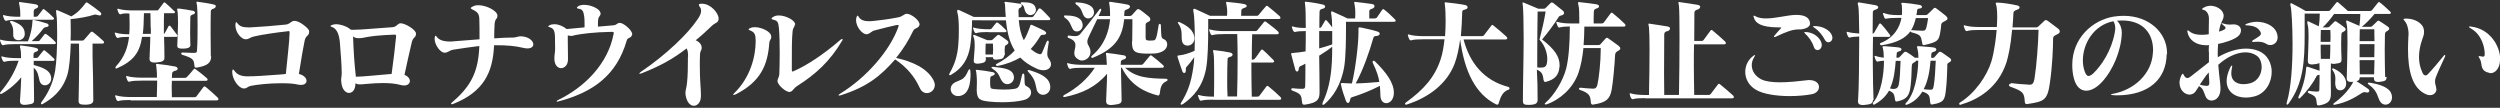 <?xml version="1.0" encoding="utf-8"?>
<!-- Generator: Adobe Illustrator 26.0.1, SVG Export Plug-In . SVG Version: 6.00 Build 0)  -->
<svg version="1.1" id="レイヤー_1" xmlns="http://www.w3.org/2000/svg" xmlns:xlink="http://www.w3.org/1999/xlink" x="0px"
	 y="0px" viewBox="0 0 1342.5 57.9" style="enable-background:new 0 0 1342.5 57.9;" xml:space="preserve">
<rect x="0" y="0" width="1342.5" height="57.9" fill="#333333" stroke="none"/>
<style type="text/css">
	.st0{fill:url(#SVGID_1_);}
	.st1{fill:url(#SVGID_00000037694550903112387970000010966614119404639888_);}
	.st2{fill:#FFFFFF;}
	.st3{fill:none;stroke:#231815;stroke-width:8.612;stroke-miterlimit:10;}
	.st4{fill:#231815;}
	.st5{fill:#EBEBEB;}
	.st6{fill:#ECECEC;}
	.st7{fill:#828282;}
	.st8{fill:none;stroke:#FFFFFF;stroke-width:2.674;stroke-miterlimit:10;}
	.st9{fill:url(#SVGID_00000150794669270418095260000009909722317094546324_);}
	.st10{fill:url(#SVGID_00000160160075213701673700000005691043323359222955_);}
	.st11{fill:url(#SVGID_00000046310765816706670210000011902410750813155205_);}
	.st12{fill:#806239;}
	.st13{fill:url(#SVGID_00000075845386645477511510000009438264701407547272_);}
	.st14{fill:#040000;stroke:#FFFFFF;stroke-width:2.835;stroke-miterlimit:10;}
	.st15{fill-rule:evenodd;clip-rule:evenodd;fill:#040000;}
	.st16{fill:#040000;}
</style>
<g>
	<g>
		<path class="st2" d="M8.2,23.7c-2.4,0-5,0.1-6.2,0.5c-0.1,0-0.2,0.1-0.3,0.1c-0.4,0-0.7-0.3-0.9-0.6c-0.3-0.5-0.5-1.1-0.7-1.7
			C0,21.7,0,21.6,0,21.5s0.1-0.2,0.2-0.2h0.1c0.1,0,0.3,0,0.4,0.1c1.9,0.6,5.1,0.8,7.4,0.8h6.9c1.6-3.8,2.4-8.4,2.4-10.6
			c0-0.6,0.1-0.9,0.4-0.9h0.3c2.1,0.4,4.9,1.2,7.1,1.9c0.6,0.2,0.9,0.6,0.9,1c0,0.4-0.3,0.8-1.1,0.9c-0.9,0.1-1.4,0.4-1.8,0.9
			c-1.4,1.9-3.6,4.4-6.2,6.7h3.2c0.4,0,0.8,0,1.1-0.4c0.7-1,1.8-2.1,2.6-3.3c0.1-0.2,0.3-0.2,0.5-0.2s0.4,0.1,0.6,0.2
			c1.3,0.9,3.1,2.4,4.7,4.1c0.2,0.2,0.3,0.4,0.3,0.6c0,0.3-0.3,0.6-0.9,0.6H8.2z M18.3,53.6c0,1.9-0.6,2.2-3.7,2.6
			c-0.5,0.1-1,0.1-1.4,0.1c-2.1,0-2.5-0.9-2.5-2.3c0-0.3,0.1-0.6,0.1-0.9c0.3-3.1,0.4-7.4,0.6-11.6c-2.6,3.3-6.6,6.7-10.4,8.8
			c-0.1,0.1-0.3,0.1-0.4,0.1C0.2,50.6,0,50.3,0,50c0-0.1,0.1-0.3,0.2-0.5c4.1-4.7,7.8-10.8,9.8-16.9H8.9c-2.4,0-5,0.1-6.2,0.5
			c-0.1,0-0.2,0.1-0.3,0.1c-0.4,0-0.7-0.3-0.9-0.6c-0.3-0.5-0.5-1.1-0.7-1.7c-0.1-0.2-0.1-0.3-0.1-0.4c0-0.1,0.1-0.2,0.3-0.2h0.1
			c0.1,0,0.3,0,0.4,0.1c1.9,0.6,5.1,0.8,7.4,0.8h2.4V30c0-1.6-0.1-2.8-0.3-3.6c-0.2-0.7-0.3-1.2-0.3-1.5c0-0.4,0.2-0.5,0.6-0.5
			c0.1,0,0.4,0.1,0.6,0.1c1.6,0.2,5,0.6,7.3,1.2c0.9,0.3,1.3,0.6,1.3,1c0,0.4-0.4,0.9-1.2,1.1c-0.9,0.3-1.3,0.7-1.3,1.6v1.7h1.4
			c0.4,0,0.8,0,1.1-0.4c0.7-1,1.9-2.4,2.7-3.4c0.1-0.2,0.3-0.3,0.5-0.3s0.4,0.1,0.6,0.3c1.4,1.1,3.1,2.6,4.7,4.2
			c0.2,0.2,0.3,0.4,0.3,0.6c0,0.3-0.3,0.6-0.9,0.6H18.1v2.2c4.4,1.2,8.4,2.6,9.2,5.9c0.1,0.4,0.2,0.9,0.2,1.3c0,2.4-1.8,3.7-3.4,3.7
			c-1.2,0-2.3-0.7-2.8-2.2c-0.7-2.7-0.8-5.3-3.2-7.2c0,5.1,0.2,11.6,0.2,17V53.6z M9.8,10.6c-2.4,0-5,0.1-6.2,0.5
			c-0.1,0-0.2,0.1-0.3,0.1c-0.4,0-0.7-0.3-0.9-0.6C2.1,10,1.9,9.4,1.7,8.8C1.6,8.6,1.6,8.4,1.6,8.3c0-0.1,0.1-0.2,0.2-0.2h0.1
			c0.1,0,0.3,0,0.4,0.1C4.2,8.8,7.5,9,9.8,9h1.1c0-0.4,0-0.7,0-1.1c0-1.9-0.1-3.4-0.4-4.8c-0.1-0.7-0.3-1.2-0.3-1.6s0.1-0.4,0.5-0.4
			c0.2,0,0.4,0,0.7,0.1c2.1,0.3,5.3,0.7,7.7,1.1c0.9,0.2,1.4,0.6,1.4,1.1c0,0.5-0.4,0.9-1.2,1.2c-0.9,0.3-1.1,0.7-1.2,1.6
			c0,0.1,0,0.2,0,0.3V9h1.1c0.4,0,0.8-0.1,1.1-0.4c0.9-1.1,1.6-2.1,2.6-3.4C23,5,23.2,4.9,23.4,4.9c0.2,0,0.4,0.1,0.6,0.3
			c1.4,1.1,2.9,2.4,4.7,4.2c0.2,0.2,0.3,0.4,0.3,0.6c0,0.3-0.3,0.6-0.9,0.6H9.8z M13.3,18.3c0,2.1-1.8,3.3-3.4,3.3
			c-1.3,0-2.7-0.8-2.8-2.6v-1.8c0-1.4-0.1-3.1-1.4-4.9c-0.2-0.2-0.3-0.5-0.3-0.7c0-0.3,0.2-0.4,0.6-0.4c0.2,0,0.4,0.1,0.6,0.1
			c3.9,1.4,6.6,3.1,6.7,6.7V18.3z M50.1,54c0,1.4-1.4,2.2-4.1,2.2h-0.8c-2,0-3-0.4-3-1.9v-0.1c0.1-6.4,0.3-12.9,0.3-19.4
			c0-3.8,0-7.6-0.1-11.4h-4.4c-0.2,6.1-0.7,12.9-1.8,16.7c-2.7,8.8-8.5,13-13.2,15.7c-0.2,0.1-0.4,0.2-0.6,0.2
			c-0.3,0-0.4-0.2-0.4-0.4s0.1-0.5,0.3-0.8c3.2-4.3,6.1-9.7,7.3-16.7c0.8-4.8,1.1-13,1.1-19.7c0-4.8-0.1-8.9-0.4-10.5
			c-0.1-0.8-0.2-1.4-0.2-1.9c0-0.4,0.1-0.6,0.4-0.6c0.1,0,0.4,0.1,0.6,0.2c3.4,1.4,7.2,3.2,7.2,3.2c3.4-1.9,5.8-4.6,7.7-7.2
			c0.1-0.2,0.3-0.3,0.5-0.3c0.2,0,0.4,0.1,0.7,0.3c2.3,1.5,4.4,3.1,6.4,4.7c0.6,0.5,0.8,0.9,0.8,1.3c0,0.4-0.4,0.7-0.9,0.7
			c-0.2,0-0.3,0-0.5-0.1c-1.1-0.2-1.4-0.4-1.8-0.4c-0.2,0-0.4,0.1-0.6,0.1c-3.8,1.2-8.1,1.9-12.7,2.4c0,0.5,0.1,2.8,0.1,6.1
			c0,1.6,0,3.4-0.1,5.4h6.1c0.6,0,0.9-0.1,1.3-0.6c0.9-1.1,2.2-2.6,3.4-3.9c0.2-0.2,0.4-0.3,0.6-0.3c0.2,0,0.4,0.1,0.7,0.3
			c1.9,1.5,3.4,2.7,5.5,4.7c0.2,0.2,0.4,0.5,0.4,0.8c0,0.3-0.3,0.6-1,0.6h-5.2c0,2.4,0,4.6,0,6.9C49.9,38.4,50.1,46.2,50.1,54
			L50.1,54z"/>
		<path class="st2" d="M88.3,31.3c0,1.4-1.6,2.1-4.1,2.2c-0.4,0-0.7,0.1-1,0.1c-1.8,0-2.9-0.5-2.9-1.9v-0.2c0.1-4,0.4-7.9,0.4-11.7
			h-4.4c-1.3,8.4-4.5,12.9-13.5,16.9c-0.2,0.1-0.3,0.1-0.4,0.1c-0.3,0-0.4-0.2-0.4-0.5c0-0.2,0.1-0.4,0.2-0.6
			c4.5-4.8,6.4-9.9,7.1-15.9c-2.3,0-4.6,0.1-5.7,0.5c-0.1,0-0.2,0.1-0.3,0.1c-0.4,0-0.7-0.3-0.9-0.6c-0.3-0.5-0.5-1.1-0.7-1.7
			c-0.1-0.2-0.1-0.3-0.1-0.4c0-0.1,0.1-0.2,0.2-0.2h0.1c0.1,0,0.2,0,0.4,0.1c1.8,0.6,4.8,0.8,7.1,0.8c0.2-1.8,0.2-3.7,0.2-5.7
			c0-1.8-0.1-3.6-0.1-5.4C67.9,7.1,66,7.2,65,7.6c-0.1,0-0.2,0.1-0.3,0.1c-0.4,0-0.7-0.3-0.9-0.6c-0.3-0.5-0.5-1.1-0.7-1.8
			c-0.1-0.2-0.1-0.3-0.1-0.4c0-0.1,0.1-0.2,0.3-0.2h0.1c0.1,0,0.3,0,0.4,0.1c1.9,0.6,5.1,0.8,7.4,0.8h13c0.4,0,0.6,0,0.9-0.4
			c0.7-1,1.7-2.3,2.7-3.6c0.1-0.2,0.3-0.3,0.5-0.3c0.2,0,0.4,0.1,0.6,0.3c1.4,1.2,2.9,2.6,4.7,4.4C93.9,6.1,94,6.3,94,6.5
			c0,0.3-0.3,0.6-0.9,0.6h-5c-0.1,2.2-0.1,4.7-0.1,7.5v3.6c0.2-0.1,0.3-0.1,0.4-0.3c0.7-1.1,1.5-2.7,2.1-3.8
			c0.1-0.2,0.3-0.3,0.5-0.3c0.3,0,0.4,0.1,0.6,0.3c0.7,0.9,2.2,2.9,3.4,4.5c0.2,0.3,0.3,0.5,0.3,0.7c0,0.3-0.3,0.5-0.8,0.5h-6.4
			C88.2,23.4,88.3,27.4,88.3,31.3L88.3,31.3z M70,53.7c-2.4,0-5,0.1-6.2,0.5c-0.1,0-0.2,0.1-0.3,0.1c-0.4,0-0.7-0.3-0.9-0.6
			c-0.3-0.5-0.5-1.2-0.7-1.9c-0.1-0.2-0.1-0.3-0.1-0.4s0.1-0.2,0.3-0.2h0.1c0.1,0,0.3,0,0.4,0.1c1.9,0.6,5.1,0.8,7.4,0.8h14.2
			c0.1-3.7,0.2-6.4,0.2-8.8h-8.5c-2.4,0-5,0.1-6.2,0.5c-0.1,0-0.2,0.1-0.3,0.1c-0.4,0-0.7-0.2-0.9-0.6c-0.3-0.5-0.5-1.2-0.7-1.9
			c-0.1-0.2-0.1-0.3-0.1-0.4c0-0.1,0.1-0.2,0.2-0.2H68c0.1,0,0.3,0,0.4,0.1c1.9,0.6,5.1,0.8,7.4,0.8h8.5c0-2.3-0.1-3.9-0.3-5.4
			c-0.1-0.7-0.2-1.2-0.2-1.6s0.1-0.4,0.6-0.4c0.1,0,0.3,0.1,0.6,0.1c2.9,0.3,5.9,0.7,9,1.3c0.9,0.2,1.4,0.7,1.4,1.2
			c0,0.5-0.4,0.9-1.3,1.1c-1,0.2-1.7,0.7-1.7,1.6c0,0.8-0.1,1.6-0.1,2.2h6.9c0.6,0,0.9-0.1,1.3-0.6c1-1,2.4-2.6,3.4-3.9
			c0.2-0.3,0.4-0.4,0.6-0.4c0.2,0,0.4,0.1,0.7,0.4c1.9,1.4,3.8,2.8,5.9,4.7c0.2,0.2,0.4,0.5,0.4,0.8s-0.3,0.6-1,0.6H92.3
			c0,1.1-0.1,1.9-0.1,2.9c0,1.4,0.1,3.1,0.1,5.9h12c0.5,0,1-0.1,1.3-0.6c1-1.4,2.3-3.1,3.6-4.8c0.2-0.2,0.4-0.4,0.6-0.4
			c0.2,0,0.4,0.1,0.8,0.4c2.2,1.8,4.2,3.6,6.3,5.6c0.3,0.3,0.4,0.6,0.4,0.9c0,0.3-0.3,0.6-1,0.6H70z M80.9,14.9
			c0-2.9-0.1-5.6-0.1-7.8h-3.5c-0.1,4.3-0.2,8-0.6,11.1h4.3V14.9z M102.3,23.9c0,1.6-1.2,2.1-3.6,2.2c-0.1,0-0.2,0-0.3,0h-0.6
			c-1.6,0-2.6-0.3-2.6-1.4v-0.3c0.1-4.4,0.4-8.5,0.4-11.9c0-2.6-0.1-4.7-0.2-6c-0.1-0.8-0.3-1.3-0.3-1.5c0-0.3,0.1-0.4,0.5-0.4h0.6
			c1,0.1,6.4,0.9,7.5,1.2c0.7,0.2,1,0.6,1,1c0,0.4-0.4,0.8-0.9,0.9c-1,0.3-1.6,0.7-1.6,1.5c0,4.1-0.1,6.2-0.1,8.6
			c0,1.6,0.1,3.3,0.1,5.9V23.9z M113.4,30.2c0,3.7-2.3,5.1-7.2,6c-0.4,0.1-0.7,0.1-0.9,0.1c-0.7,0-0.9-0.4-0.9-1.1
			c-0.3-3.4-0.9-4-6.6-5.8c-0.3-0.1-0.5-0.4-0.5-0.6c0-0.3,0.2-0.6,0.6-0.6h0.1c1.5,0,3.9,0.2,5.5,0.2h0.9c1.2,0,1.4-0.5,1.4-1.6
			c0.3-3.9,0.3-9.2,0.3-13.8c0-4.6-0.1-8.5-0.3-10.1c-0.1-0.7-0.3-1.2-0.3-1.6c0-0.3,0.1-0.4,0.4-0.4c0.2,0,0.4,0.1,0.6,0.1
			c1,0.1,6.3,0.9,8.2,1.4c0.9,0.2,1.2,0.6,1.2,0.9c0,0.6-0.6,1.1-1.1,1.3c-1,0.3-1.6,0.7-1.6,1.5c-0.1,3.6-0.1,7.6-0.1,11.7
			c0,4,0.1,8.2,0.1,12.2V30.2z"/>
		<path class="st2" d="M166,17.1c0,2.3-1.8,1.8-2.4,4.7c-0.7,3.6-1.7,8.7-3.1,17.9c2.8,0.7,4.1,2.3,4.1,3.7c0,1.2-1,2.2-3,2.2
			c-0.5,0-1.1-0.1-1.7-0.2c-2.4-0.6-5.7-0.7-9.1-0.7c-6.1,0-12.7,0.7-16.1,1.4c-2.3,0.6-1.9,1.4-3.7,1.4h-0.2
			c-2.7-0.1-6.1-5-6.1-8.8v-0.4c0.1-0.7,0.2-1,0.4-1c0.2,0,0.4,0.2,0.7,0.6c1.6,2.4,4.1,3.1,7.2,3.1c4.1,0,9.6-0.4,16.3-0.9
			c2.3-0.2,3.1-0.2,4.2-0.4c0.7-7.4,1.9-17.1,2-21.9v-0.4c0-0.5-0.1-0.7-0.6-0.7c-0.1,0-0.3,0.1-0.6,0.1c-6.2,0.7-13.8,1.8-18,2.8
			c-2.1,0.5-2.6,1.5-4.4,1.5h-0.1c-1.9,0-5.4-3.3-5.4-7.6c0-0.3,0.1-0.5,0.1-0.8c0.1-0.6,0.1-0.8,0.3-0.8c0.2,0,0.4,0.2,0.7,0.6
			c1.3,1.8,3.2,2.2,5.8,2.2h0.8c0.1,0,0.3,0,0.4,0c5.6-0.3,12.2-0.8,18.9-1.5c2.4-0.2,2.9-2,4.7-2h0.2c2.8,0.1,7.7,4.3,7.7,5.4V17.1
			z"/>
		<path class="st2" d="M223.4,18.1c0,2.2-1.6,1.7-2.3,4.7c-1.3,5.3-2.4,10.7-3.9,17.4c1.9,0.7,2.9,2.1,2.9,3.3c0,1.2-1,2.4-3.1,2.4
			c-0.6,0-1.2-0.1-2-0.3c-2.9-0.8-6.2-1-9.4-1c-5.5,0-10.4,0.7-11.6,0.7h-0.6c-1.1,0-1.7-0.1-2.5-0.6c0,0.4-0.1,0.9-0.1,1.2
			c-0.3,2.7-1.8,4-3.4,4c-1.8,0-3.8-1.9-4.1-5.7c-0.1-0.5-0.1-0.9-0.1-1.2c0-1.4,0.3-2.1,0.3-3.8c0-3.9-0.6-11.7-1-16.6
			c-0.4-4.1-1.6-7.2-4.2-8.1c-0.6-0.2-0.8-0.3-0.8-0.5c0-0.2,0.3-0.4,0.8-0.6c0.6-0.2,1.3-0.4,2.1-0.4c2.7,0,6.4,1.4,7.9,2.9
			c0.3,0.1,0.9,0.1,1.6,0.1c4.2,0,14.1-1,20.9-1.4c2.4-0.2,2.6-2.1,4.4-2.1h0.1C217.6,12.6,223.4,15.9,223.4,18.1L223.4,18.1z
			 M212.6,19.1c0-0.4-0.1-0.5-0.6-0.5c-0.1,0-0.2,0-0.4,0c-15.2,0.6-15.5,1.9-18.8,1.9h-0.3c-1.2,0-2.3-0.3-2.9-1
			c0.2,6.6,0.7,15,1.5,21.7c3.9,0,11.3-0.9,19.2-1.5c1.1-8.2,1.8-13.9,2.4-20V19.1z"/>
		<path class="st2" d="M265.3,24.4c-0.6,14.5-5.6,24.9-21.9,31.4c-0.3,0.1-0.6,0.2-0.8,0.2c-0.3,0-0.4-0.1-0.4-0.3
			c0-0.2,0.2-0.4,0.6-0.8c10.6-8.9,14.1-17,14.6-30.2c-4.5,0.5-9.4,1.3-13.5,1.9c-2.9,0.4-3.1,1.7-5.2,1.7c-2.2,0-5.3-4.2-5.3-7.4
			v-0.1c0-0.3,0-0.6,0.1-0.8c0.1-0.6,0.2-0.8,0.4-0.8c0.2,0,0.4,0.2,0.6,0.5c1.2,1.8,3.7,2.6,7.1,2.6c0.6,0,1.2,0,1.8-0.1
			c4.9-0.4,9.4-0.7,14.1-1.1v-2.3c0-2.6,0-5.4-0.1-8.5c-0.1-2.8-0.8-3.8-3.7-5.2c-0.6-0.3-0.9-0.5-0.9-0.8c0-0.2,0.3-0.4,0.9-0.7
			c0.9-0.6,2-0.8,3.2-0.8c4.4,0,10.2,3.1,10.2,5.5c0,0.1,0,0.1,0,0.1c0,2.2-1.3,1.3-1.5,4.6c-0.1,2.1-0.2,3.9-0.2,6.1v1.5
			c1.6-0.1,3.1-0.2,4.8-0.3c1.6-0.1,3.4-0.1,5.1-0.1c2.4-0.1,2.5-0.7,4.2-0.7c0.2,0,0.3,0,0.4,0c0.1,0,0.2,0,0.2,0
			c4.1,0.3,6.3,2.6,6.3,4.3c0,1.2-1,2.2-3.2,2.2c-0.7,0-1.4-0.1-2.2-0.3c-4.5-1.1-9.2-1.4-13.9-1.4H265.3z"/>
		<path class="st2" d="M339.4,18.6c-0.5,2.3-2.3,1.1-2.9,3.3c-5.4,18.7-18.3,27.8-36.8,32.6c-0.2,0.1-0.3,0.1-0.4,0.1
			c-0.3,0-0.4-0.1-0.4-0.2c0-0.1,0.2-0.4,0.6-0.6c14.8-7.1,27.1-19.9,30-35.6c0.1-0.2,0.1-0.4,0.1-0.5c0-0.4-0.3-0.6-0.9-0.6h-0.4
			c-9.7,0.2-15.2,1-18.6,1.6c-1.4,0.2-2.1,0.6-2.9,0.6c-0.5,0-1.1-0.1-1.9-0.3v3.1c0,4.4,0.1,6.5,0.1,8.7c0,0.3,0,0.6,0,0.9
			c0,0.1,0,0.3,0,0.5c-0.1,2.8-1.9,4.4-3.7,4.4c-1.7,0-3.5-1.5-3.6-4.9v-0.6c0-1.6,0.4-3,0.4-4.9c0-3.4-0.1-4.7-0.1-6.7
			c-0.1-3.2-0.9-4.4-2.9-4.9c-0.4-0.1-0.7-0.2-0.7-0.4c0-0.1,0.3-0.4,0.6-0.6c0.7-0.4,1.7-0.6,2.7-0.6c2.1,0,4.5,0.9,6.6,2.6
			c3.2-0.3,5.5-0.5,9.6-0.9v-1.9c0-1.4,0-2.8-0.2-4.1c-0.4-2.8-1-3.7-2.9-4c-0.7-0.1-1-0.3-1-0.5c0-0.3,0.3-0.6,0.8-0.9
			c0.8-0.5,1.9-0.7,3.1-0.7c3.6,0,8.1,2,8.7,4.1c0.1,0.3,0.1,0.5,0.1,0.7c0,1.2-1.2,1.4-1.3,3.2c-0.1,0.9-0.1,1.4-0.1,2.4v1.3
			c3.1-0.3,5.4-0.4,8.2-0.7c2.2-0.2,2-1.3,3.4-1.3h0.4c2.1,0.3,6.4,4,6.4,6.1V18.6z"/>
		<path class="st2" d="M369.5,30.5c0-2.4-0.2-3.5-0.8-4.5c-7,5.4-13.8,9.3-24.2,13.4c-0.4,0.1-0.7,0.2-0.9,0.2
			c-0.2,0-0.3-0.1-0.3-0.2s0.3-0.4,0.8-0.8c13.7-9.2,25.6-20.8,30.4-28.1c1.3-1.8,2-3.3,2-4.7c0-0.7-0.2-1.4-0.7-2.1
			c-0.3-0.4-0.5-0.8-0.5-1.1c0-0.4,0.4-0.6,1.4-0.6h0.4c4.7,0.1,8.8,5.1,8.8,8c0,0.3,0,0.5-0.1,0.7c-0.5,1.9-1.3,1-3.9,3.5
			c-2.4,2.3-4.8,4.6-8.3,7.4c2,0.9,3.2,2.4,3.2,3.9v0.2c0,1.5-0.9,1.5-0.9,3.9c-0.1,2-0.1,3.8-0.1,5.5c0,8.5,0.6,12.4,0.6,15.7
			c0,0.7,0,1.3-0.1,1.9c-0.2,2.4-1.9,4.1-3.7,4.1c-1.8,0-3.7-1.6-4.4-5.6c-0.1-0.6-0.1-1.1-0.1-1.5c0-2.2,1.3-2.3,1.3-16.7V30.5z"/>
		<path class="st2" d="M414.2,19.6c0,1.7-0.9,1.6-1.1,3.5c-0.8,11.7-4.6,20.8-18.1,27.6c-0.3,0.1-0.5,0.2-0.7,0.2
			c-0.2,0.1-0.3,0.1-0.4,0.1c-0.1,0-0.2-0.1-0.2-0.1c0-0.2,0.2-0.5,0.7-1c8.4-8.2,11.4-19.3,11.4-27.9c0-3.3-0.5-4.7-2.9-5.6
			c-0.6-0.3-0.9-0.4-0.9-0.6c0-0.3,0.3-0.5,0.9-0.7c0.7-0.4,1.6-0.5,2.5-0.5c3.7,0,8.7,2.5,8.7,4.8V19.6z M426.8,13.2
			c0,1.4-1,1.5-1.2,3.8c-0.4,4.5-0.4,8.2-0.4,20.5c0,0.6,0.1,0.9,0.4,0.9c0.2,0,0.4-0.1,0.6-0.2c7.1-3,16.7-9.5,25.1-16.8
			c0.4-0.3,0.7-0.5,0.9-0.5c0.1,0,0.3,0.1,0.3,0.3s-0.1,0.4-0.3,0.7c-6.5,11-14.1,17.9-24,24.2c-2.2,1.4-2.4,2.9-3.9,3.2
			c-0.1,0-0.2,0.1-0.3,0.1c-2.2,0-6.5-3.9-6.5-5.9c0-1.2,0.9-2,1-3.7c0.1-2.9,0.2-6.9,0.2-11.1c0-4.8-0.1-9.8-0.4-13.4
			c-0.3-3.2-0.7-4.1-2.6-4.6c-0.9-0.2-1.4-0.4-1.4-0.7c0-0.3,0.3-0.6,0.9-0.9c0.8-0.6,1.9-0.8,3.1-0.8c3.7,0,8.6,2.6,8.7,4.7V13.2z"
			/>
		<path class="st2" d="M487,7.4c2.2,0,6.8,3.4,6.8,5.7c0,0.2,0,0.3-0.1,0.5c-0.6,1.7-2.6,1.4-3.3,2.9c-2.6,5.4-5.4,9.9-9.2,14.6
			c8.7,1.9,16.8,5.6,20.1,12c0.4,0.9,0.7,1.7,0.7,2.5c0,2.6-2.1,4.4-4.3,4.4c-1.4,0-2.9-0.8-3.8-2.8c-2.8-6.2-7.1-11.2-13.2-15.3
			c-7.6,8.6-14.6,14.6-29,19.2c-0.4,0.1-0.7,0.2-1,0.2c-0.3,0-0.4-0.1-0.4-0.2c0-0.2,0.3-0.4,1-0.9c13.8-8.4,26.6-23,31.1-35.7
			c0.1-0.3,0.2-0.6,0.2-0.7c0-0.3-0.2-0.4-0.6-0.4c-0.2,0-0.4,0.1-0.8,0.1c-3,0.6-6.6,1.6-11.4,2.8c-2.1,0.5-2.5,1.9-4.4,2.1h-0.1
			c-2.2,0-5.6-3.9-5.6-7.6c0-0.6,0.1-1.1,0.3-1.7c0.2-0.4,0.3-0.7,0.5-0.7c0.2,0,0.4,0.2,0.6,0.6c1.1,1.9,3.2,2.4,5.6,2.4
			c0.9,0,1.9-0.1,2.8-0.2c3.9-0.4,7.8-0.9,12.9-1.9C484.7,8.9,485.5,7.4,487,7.4L487,7.4z"/>
		<path class="st2" d="M547.1,10.9c0.3,3.8,1.1,7.6,2.7,10.7c1.3-2.1,2.3-4.5,3.3-7.2c0.1-0.4,0.1-1.1,0.7-1.1
			c0.1,0,0.3,0.1,0.4,0.1c2.2,1.1,4.4,1.9,6.7,3.2c0.6,0.4,0.9,0.8,0.9,1.2c0,0.5-0.6,0.9-1.5,0.9c-1.3,0-1.4,0.3-1.8,0.9
			c-1.4,2.3-3,4.6-5,6.7c0.9,0.7,2.1,1.7,3.2,2.2c0.7,0.3,1.3,0.6,1.8,0.6c0.4,0,0.8-0.2,1.1-0.8c0.9-2,1.6-4,2.2-5.4
			c0.3-0.7,0.6-1.1,0.9-1.1c0.3,0,0.5,0.3,0.5,0.9c0,0.1-0.1,0.3-0.1,0.5c-0.4,2.6-0.7,4.3-0.7,5.6c0,1.1,0.2,1.9,0.8,2.7
			c0.8,1.1,1.2,2.1,1.2,3c0,1.8-1.6,3.2-4,3.2c-1.1,0-2.4-0.2-3.8-0.9c-3.6-1.6-6.5-3.6-8.7-5.9c-3.1,1.8-7,3.5-12.2,4.5h-0.2
			c-0.4,0-0.7-0.3-0.7-0.6c0-0.2,0.1-0.4,0.4-0.5c3.7-1.9,7.3-4.5,9.7-7.2c-2.8-4.4-4.1-9.9-4.7-16.2H522c0,2.8-0.2,8.6-1,13.9
			c-1.1,6.9-4.2,11.8-10,15.2c-0.4,0.3-0.7,0.4-1,0.4c-0.2,0-0.3-0.1-0.3-0.3c0-0.2,0.1-0.5,0.3-0.9c2.7-4.7,4.1-9.2,4.6-15
			c0.2-2.2,0.3-5.2,0.3-8.1c0-3.6-0.2-7-0.6-8.6c-0.2-0.7-0.3-1.2-0.3-1.5c0-0.5,0.2-0.7,0.5-0.7c0.2,0,0.4,0.1,0.7,0.2
			c2.7,1.2,4.5,2.1,7.7,3.6h17.2c-0.2-2.1-0.3-4.4-0.4-6.6c-0.1-0.6-0.3-1-0.3-1.2c0-0.2,0.1-0.3,0.5-0.3h0.3c2.4,0.2,4.9,0.7,7.5,1
			c0.6,0.1,1,0.6,1,1.1c0,0.4-0.3,0.8-0.8,1.1c-0.9,0.4-0.9,0.5-1,1.8C547,7.1,547,8.2,547,9.2h6.8c0.6,0,0.9-0.1,1.3-0.6
			c0.9-1.2,1.6-2.4,2.6-3.8c0.2-0.2,0.3-0.3,0.6-0.3c0.2,0,0.5,0.1,0.7,0.3c1.8,1.5,2.6,2.6,4.6,4.6c0.2,0.2,0.4,0.6,0.4,0.8
			c0,0.4-0.2,0.6-0.9,0.6H547.1z M521.2,39.2c0,6.3-1.1,11.1-5.3,12.2c-0.5,0.1-0.9,0.2-1.4,0.2c-2.4,0-4-1.8-4-3.8
			c0-1.4,0.8-2.8,2.6-3.7c3.1-1.5,4.7-1.1,6.8-6.1c0.3-0.6,0.5-0.8,0.7-0.8c0.3,0,0.5,0.4,0.5,0.9V39.2z M539.2,29.7
			c0,1.7-1.4,2.1-3.1,2.2c-0.6,0.1-1,0.1-1.4,0.1c-0.9,0-1.4-0.2-1.5-1.1v-0.2h-3.9c0,0.3,0.1,0.7,0.1,1v0.2c0,1.6-1.6,2-3.5,2.2
			c-0.3,0-0.6,0.1-0.9,0.1c-1.2,0-2.1-0.3-2.1-1.5v-0.3c0.1-2,0.3-3.7,0.4-5.3c0.1-1.1,0.1-2.1,0.1-3.1c0-1.6-0.1-2.9-0.5-3.8
			c-0.2-0.5-0.3-0.9-0.3-1.1s0.1-0.4,0.4-0.4c0.1,0,0.4,0.1,0.6,0.2c3.3,1.3,6.6,2.7,6.6,2.7h1.8c0.6,0,0.8-0.1,1.1-0.4
			c0.7-0.7,1.5-1.4,2.4-2.2c0.3-0.2,0.4-0.3,0.7-0.3c0.2,0,0.4,0.1,0.7,0.3c1.2,0.7,2.4,1.6,3.9,2.7c0.4,0.3,0.7,0.7,0.7,1.1
			c0,0.4-0.2,0.7-0.7,1.1c-1.1,0.6-1.1,0.7-1.2,1.5c-0.1,0.6-0.1,1.2-0.1,1.7c0,0.8,0.1,1.5,0.1,2.3V29.7z M530.7,17.2
			c-2.4,0-5,0.1-6.2,0.5c-0.1,0-0.2,0.1-0.3,0.1c-0.4,0-0.7-0.2-0.9-0.6c-0.3-0.5-0.5-1.1-0.7-1.8c-0.1-0.2-0.1-0.3-0.1-0.4
			c0-0.1,0.1-0.2,0.2-0.2h0.1c0.1,0,0.3,0,0.4,0.1c1.9,0.6,5.1,0.8,7.4,0.8h0.8c0.4,0,0.9-0.1,1.2-0.5c0.9-1.1,1.7-2.1,2.3-2.9
			c0.1-0.2,0.3-0.2,0.5-0.2c0.2,0,0.4,0.1,0.6,0.2c1.2,0.9,2.7,2.2,4.2,3.8c0.2,0.2,0.3,0.4,0.3,0.6c0,0.3-0.3,0.6-0.9,0.6H530.7z
			 M524.5,47.7c0-1.4,0.1-2.6,0.1-3.6c0-1.7-0.1-3.1-0.3-5c-0.1-0.7-0.3-1.1-0.3-1.4c0-0.2,0.1-0.2,0.4-0.2h0.3
			c2.8,0.3,5.7,0.7,8.2,1.2c0.8,0.1,1.3,0.5,1.3,0.9c0,0.4-0.4,0.8-1.3,1.1c-0.7,0.3-1,0.3-1.1,1.1c-0.1,0.7-0.1,1.5-0.1,2.3
			c0,0.8,0,1.6,0.1,2.2c0.1,1.3,0.6,1.3,1.8,1.5c1.2,0.1,3.1,0.3,5.1,0.3c2.1,0,4.3-0.1,5.5-0.3c2.8-0.4,3.2-0.7,4.6-7.4
			c0.1-0.6,0.4-0.9,0.7-0.9c0.3,0,0.5,0.3,0.6,1c0.2,6-0.1,5,2,6.3c1,0.6,1.6,1.7,1.6,2.8c0,1.7-1.2,3.5-4.2,4.2
			c-2.8,0.7-7.1,1.1-11.1,1.1c-2.5,0-4.9-0.1-6.8-0.3c-5.3-0.6-7-1.1-7.1-6.1V47.7z M533.2,29.2c0-1,0.1-1.8,0.1-2.6
			c0-1.1-0.1-2.1-0.1-3.2h-3.9c-0.1,2-0.1,3.9-0.1,5.9H533.2z M533.6,35.9c4.4,0.6,9.1,0.8,10.5,3.9c0.3,0.6,0.4,1.3,0.4,1.8
			c0,2.1-1.8,3.6-3.6,3.6c-0.9,0-1.7-0.4-2.4-1.1c-2.1-2.4-1.4-4.6-5.4-7.1c-0.4-0.3-0.7-0.6-0.7-0.7c0-0.3,0.3-0.4,0.8-0.4H533.6z
			 M549.1,1.2c3.6,0.1,6.1,0.3,7,2.9c0.1,0.4,0.2,0.8,0.2,1.1c0,1.7-1.4,2.9-2.9,2.9c-0.9,0-1.9-0.4-2.6-1.5
			c-1.1-1.8-0.3-3.2-2.3-4.3c-0.3-0.2-0.4-0.4-0.4-0.6c0-0.3,0.3-0.5,0.9-0.5H549.1z M556.6,47.7c-0.8-3.7-1-5.5-4.4-9.1
			c-0.3-0.3-0.4-0.6-0.4-0.7s0.2-0.3,0.5-0.3c0.2,0,0.4,0.1,0.7,0.1c4.7,1.5,9.6,3.4,10.7,7.2c0.2,0.7,0.3,1.3,0.3,1.9
			c0,2.6-2,4.1-3.9,4.1C558.6,50.9,557,49.9,556.6,47.7z"/>
		<path class="st2" d="M604,36.2c5.8,5.6,12.9,5.9,22.2,6.1c0.5,0,0.8,0.3,0.8,0.6c0,0.3-0.2,0.5-0.6,0.7c-2.7,1.2-3.2,3.2-3.6,6.6
			c-0.1,0.4-0.2,1.1-0.9,1.1c-0.1,0-0.2,0-0.4-0.1c-6.2-1.6-14.3-5.1-19.1-14.9h-0.4v2.6c0,4.4,0.3,9.7,0.3,14.4v0.4
			c0,1.8-0.9,2.2-4.4,2.6c-0.4,0-0.7,0.1-1.1,0.1c-2.2,0-2.8-0.7-2.8-2.2v-0.4c0.1-4.3,0.5-9.6,0.5-14.2
			c-6.1,7.2-13.3,10.5-22.7,12.5h-0.3c-0.4,0-0.6-0.1-0.6-0.4c0-0.2,0.2-0.4,0.6-0.7c7.1-3.8,12.7-8.9,16.4-14.6h-6.7
			c-2.4,0-5,0.1-6.2,0.5c-0.1,0-0.2,0.1-0.3,0.1c-0.4,0-0.7-0.3-0.9-0.6c-0.3-0.5-0.5-1.2-0.7-1.9c-0.1-0.2-0.1-0.3-0.1-0.4
			s0.1-0.2,0.2-0.2h0.1c0.1,0,0.2,0,0.4,0.1c1.9,0.6,5.1,0.8,7.4,0.8h13.3c-0.1-1.9-0.2-3.5-0.3-4.4c-0.1-0.8-0.2-1.3-0.2-1.6
			c0-0.3,0.1-0.4,0.5-0.4c0.2,0,0.4,0,0.6,0.1c2.6,0.3,5.5,0.7,8.4,1.2c0.9,0.1,1.3,0.6,1.3,1.1c0,0.4-0.4,0.9-1.2,1.1
			c-0.9,0.3-1.6,0.5-1.6,1.4c0,0.4,0,0.9-0.1,1.5h10.9c0.6,0,0.9-0.1,1.3-0.6c0.9-1.1,2.4-2.9,3.4-4.1c0.2-0.2,0.4-0.4,0.6-0.4
			c0.2,0,0.4,0.1,0.7,0.4c1.9,1.4,3.7,2.9,5.9,4.9c0.2,0.2,0.4,0.5,0.4,0.8s-0.2,0.6-1,0.6H604z M572.1,8.3c3.2,0,7.9,0.4,9,3.7
			c0.2,0.5,0.3,1.1,0.3,1.5c0,2.1-1.6,3.4-3.1,3.4c-0.9,0-1.8-0.4-2.3-1.4c-1.1-2-1.4-4.2-4.2-6c-0.3-0.2-0.4-0.4-0.4-0.7
			c0-0.3,0.2-0.6,0.7-0.6H572.1z M608,22.2c0-2.4,0.1-5.8,0.1-9.3v-2.6h-4.4c-1,8.8-3.9,15.5-16.8,20.7c-0.1,0.1-0.2,0.1-0.3,0.1
			c-0.4,0-0.6-0.2-0.6-0.6c0-0.2,0.1-0.4,0.4-0.6c6.7-5.6,9.2-13.1,9.7-19.6h-6.9c-1.6,3.4-3,6.3-4.1,8.5c-0.8,1.6-1.2,2.6-1.2,3.6
			c0,0.8,0.3,1.6,0.9,2.6c0.6,1.1,0.8,2.1,0.8,2.9c0,2.8-2.4,4.6-4.6,4.6c-0.6,0-1.1-0.1-1.6-0.4c-1.9-1-2.5-2.2-2.5-3.5
			c0-1.4,0.6-2.9,0.6-4.3c0-1.5-0.7-2.9-3.7-3.9c-0.4-0.1-0.5-0.4-0.5-0.7c0-0.3,0.2-0.6,0.5-0.6h0.1c1.5,0.2,2.6,0.3,3.4,0.3
			c1.6,0,2.2-0.4,3-1.4c3.4-4.2,6.6-8.2,10.2-13c0.1-0.2,0.3-0.3,0.4-0.3c0.3,0,0.5,0.3,0.5,0.6c0,0.1,0,0.2-0.1,0.3
			c-0.5,1.1-0.9,2.1-1.4,3h6.2c0-0.5,0-0.9,0-1.4c0-1.3-0.1-2.6-0.2-3.7c-0.1-0.9-0.3-1.6-0.3-2.1c0-0.3,0.1-0.4,0.5-0.4h0.3
			c3.6,0.6,5.9,0.8,9.2,1.5c0.8,0.2,1.2,0.6,1.2,1.1c0,0.4-0.4,0.9-1.2,1.3c-1.6,0.6-1.7,0.5-1.8,1.8c-0.1,0.6-0.1,1.4-0.1,1.9h2.8
			c0.7,0,1.1-0.2,1.4-0.5c0.9-1,1.8-2.1,2.6-2.9c0.3-0.3,0.4-0.3,0.7-0.3c0.2,0,0.6,0.1,0.9,0.3c1.8,1.2,3.5,2.7,4.8,3.7
			c0.5,0.4,0.8,0.9,0.8,1.5c0,0.5-0.2,0.9-0.8,1.2c-1.4,0.7-1.7,0.8-1.7,1.9v4.6c0,0.6,0,1.1,0,1.6c0,0.3,0,0.4,0,0.6
			c0.1,1.1,0.2,1.3,1.2,1.4c0.3,0.1,0.7,0.1,1.2,0.1c0.7,0,1.5-0.1,1.9-0.1c1.1-0.2,1.6-0.9,2.7-8.2c0.1-0.5,0.4-0.7,0.6-0.7
			c0.3,0,0.6,0.3,0.6,0.9c0.2,6.8,0.2,6.7,1.7,7.4c1,0.4,1.7,1.5,1.7,2.7c0,1.8-1.3,3.8-4.7,4.6c-1.4,0.4-3.5,0.4-5.4,0.4
			c-1.1,0-2.2,0-3.1-0.1c-4.5-0.3-5.7-1.5-5.7-5.9V22.2z M578.2,1.3c4.1,0.1,8.2,1.3,9,3.8c0.1,0.5,0.3,1,0.3,1.4
			c0,2.1-1.6,3.4-3.1,3.4c-0.9,0-1.8-0.4-2.4-1.4c-1.1-1.8-1-4.1-4.1-6.1c-0.3-0.2-0.4-0.5-0.4-0.7c0-0.3,0.2-0.5,0.6-0.5H578.2z"/>
		<path class="st2" d="M648.8,10.2v5.2c0,6.2-0.1,16.2-1.2,21.8c-1.9,9.4-6.7,14.7-12.2,18.6c-0.4,0.2-0.7,0.4-1,0.4
			c-0.3,0-0.4-0.1-0.4-0.4c0-0.2,0.1-0.5,0.4-0.9c3.2-5.2,5.2-10.2,6.4-18.7c0.3-1.6,0.4-3.4,0.5-5.5c-1.4,2-2.7,3.7-4.1,5.2
			c-0.4,0.4-0.4,0.7-0.4,1.3v0.6c0,1-0.4,1.4-0.9,1.4c-0.4,0-0.7-0.3-0.9-0.7c-1-2.6-1.7-5.1-2.6-7.7c-0.1-0.3-0.1-0.4-0.1-0.6
			c0-0.4,0.3-0.4,1.1-0.5c1.8-0.1,5.2-1.1,8.1-2.4c0.1-2.4,0.1-4.8,0.1-7.2c0-6.2-0.3-11.7-0.6-13.2c-0.2-0.7-0.2-1.2-0.2-1.5
			c0-0.5,0.2-0.7,0.5-0.7c0.2,0,0.4,0.1,0.7,0.2c2.7,1.2,4.6,2.1,7.8,3.6h9.1c0.1-0.9,0.1-1.6,0.1-2.2c0-1.3-0.1-2.4-0.3-3.3
			c-0.2-0.9-0.3-1.4-0.3-1.7c0-0.2,0.1-0.3,0.4-0.3c0.2,0,0.4,0.1,0.8,0.1c1.2,0.1,7.1,0.7,8.6,1.1c0.8,0.2,1.3,0.6,1.3,1
			S669,4,668.3,4.2c-0.8,0.3-1.7,0.6-1.7,1.4c0,0.5-0.1,1.7-0.1,2.9h8.2c0.6,0,0.9-0.1,1.3-0.6c1.1-1.4,2.4-2.9,3.7-4.4
			c0.2-0.3,0.4-0.4,0.6-0.4c0.2,0,0.4,0.1,0.7,0.4c2.2,1.8,4,3.2,6.2,5.2c0.2,0.2,0.4,0.6,0.4,0.9c0,0.3-0.2,0.6-1,0.6H648.8z
			 M641.4,20.6c0,2.5-1.9,3.9-3.7,3.9c-1.3,0-2.5-0.7-2.9-2.2c-0.7-2.9,0.6-5.9-2-9.6c-0.2-0.2-0.3-0.4-0.3-0.6
			c0-0.2,0.1-0.3,0.4-0.3c0.1,0,0.3,0.1,0.5,0.1c4.9,2.2,7.6,4.7,8,8.3V20.6z M651.5,53.5c-2.4,0-5,0.1-6.2,0.5
			c-0.1,0-0.2,0.1-0.3,0.1c-0.4,0-0.7-0.2-0.9-0.6c-0.3-0.5-0.5-1.2-0.7-1.9c-0.1-0.2-0.1-0.3-0.1-0.4c0-0.1,0.1-0.2,0.3-0.2h0.1
			c0.1,0,0.2,0,0.4,0.1c1.9,0.6,5.1,0.8,7.4,0.8h0.4c0.1-4.3,0.1-9.2,0.1-13.4c0-4.8-0.1-8.7-0.3-9.6c-0.2-0.9-0.3-1.4-0.3-1.7
			s0.1-0.3,0.4-0.3c0.2,0,0.4,0.1,0.8,0.1c3.2,0.3,5.2,0.7,7.9,1.2c0.9,0.2,1.4,0.6,1.4,1.1s-0.4,1-1.2,1.2c-1,0.3-1.5,0.4-1.5,1.3
			c-0.1,2.8-0.2,6.6-0.2,11.3c0,2.7,0,5.6,0.2,8.7h5.1c0.2-6.6,0.3-13.6,0.3-19.8c0-5.3-0.1-10.1-0.2-13.7h-6.8
			c-2.4,0-5,0.1-6.3,0.5c-0.1,0-0.2,0.1-0.3,0.1c-0.4,0-0.7-0.3-0.9-0.6c-0.2-0.5-0.5-1.2-0.7-1.9c-0.1-0.2-0.1-0.3-0.1-0.4
			c0-0.1,0.1-0.2,0.3-0.2h0.1c0.1,0,0.3,0,0.4,0.1c1.9,0.6,5.1,0.8,7.4,0.8H674c0.6,0,0.9-0.1,1.3-0.6c1.1-1.4,2.2-2.6,3.4-4.2
			c0.2-0.2,0.4-0.4,0.6-0.4c0.2,0,0.4,0.1,0.8,0.4c2.1,1.7,4.1,3,6.2,5c0.2,0.2,0.4,0.6,0.4,0.9s-0.3,0.6-1,0.6h-13.3
			c-0.1,3.7-0.2,8.5-0.2,13.6h0.4c0.6,0,0.9-0.1,1.3-0.6c1.2-1.4,2.1-2.9,3.2-4.4c0.2-0.3,0.4-0.4,0.6-0.4c0.2,0,0.4,0.1,0.7,0.4
			c2,1.7,3.3,3.2,5.4,5.2c0.2,0.2,0.4,0.5,0.4,0.8s-0.3,0.6-1,0.6h-11.2c0,1.5,0,3,0,4.6c0,4.6,0.1,9.3,0.2,13.7h2.9
			c0.5,0,1-0.1,1.3-0.6c1-1.4,2.3-3.1,3.6-4.8c0.2-0.3,0.4-0.4,0.6-0.4s0.4,0.1,0.7,0.4c2.2,1.8,4.3,3.6,6.3,5.6
			c0.3,0.3,0.4,0.6,0.4,0.9c0,0.3-0.3,0.6-1,0.6H651.5z"/>
		<path class="st2" d="M722.8,11.6v2.7c0,7.2-0.1,15.7-0.9,21.2c-1.7,10.3-6.3,16.7-10.6,20.4c-0.3,0.2-0.6,0.4-0.8,0.4
			c-0.3,0-0.4-0.1-0.4-0.4c0-0.2,0.1-0.6,0.2-0.9c2.8-5.9,4.4-12.5,4.9-21.5c0.1-1.7,0.2-4.9,0.2-8.4c-2.1,1.7-4.7,3.3-7,4.8
			c0.1,6.8,0.2,13.7,0.2,19.2v0.4c0,3.9-1.1,5.6-7.3,6.6c-0.4,0.1-0.7,0.1-1,0.1c-0.9,0-0.9-0.4-1.1-1.3c-0.4-3.7-0.4-4.5-5.1-6.2
			c-0.5-0.2-0.7-0.4-0.7-0.7c0-0.3,0.2-0.6,0.7-0.6h0.2c1.8,0.2,3.3,0.3,4.9,0.3h0.2c1.3,0,1.5-0.6,1.5-1.8c0.1-3,0.1-7.1,0.1-11.7
			c-0.8,0.4-1.6,0.9-2.4,1.2c-0.8,0.3-1.1,0.7-1.2,1.9c-0.1,0.7-0.4,1.1-0.9,1.1c-0.4,0-0.7-0.3-0.9-0.9c-0.8-2.7-1.4-5.4-2.1-7.9
			c-0.1-0.4-0.2-0.6-0.2-0.7c0-0.4,0.4-0.4,1.5-0.5c2.1-0.2,4.1-0.4,6.3-0.8c0.1-3.7,0.1-7.4,0.1-10.9h-0.4c-1.8,0-3.9,0.1-5.1,0.4
			c-0.1,0-0.2,0.1-0.3,0.1c-0.4,0-0.7-0.3-0.9-0.6c-0.3-0.5-0.5-1.1-0.7-1.8c-0.1-0.2-0.1-0.3-0.1-0.4s0.1-0.2,0.3-0.2h0.1
			c0.1,0,0.3,0,0.4,0.1c1.9,0.6,4.4,0.7,6.3,0.7h0.4c0-5.9-0.1-10.6-0.3-11.9c-0.1-0.9-0.2-1.4-0.2-1.8c0-0.3,0.1-0.4,0.5-0.4
			c0.1,0,0.4,0.1,0.6,0.1c2.5,0.2,5.6,0.8,8.4,1.4c0.9,0.2,1.4,0.6,1.4,1.1c0,0.5-0.4,1-1.3,1.2c-1.1,0.2-1.7,0.7-1.7,1.5
			c-0.1,2.1-0.1,5.1-0.1,8.8c0.3-0.1,0.9-0.1,1-0.4c0.7-1.1,1.2-2.1,2-3.4c0.1-0.2,0.3-0.4,0.5-0.4c0.2,0,0.4,0.1,0.6,0.4
			c1,1.2,1.9,2.2,2.8,3.5c-0.1-3-0.2-5.4-0.4-6.4c-0.2-0.7-0.2-1.2-0.2-1.6c0-0.4,0.1-0.6,0.4-0.6c0.2,0,0.5,0.1,0.8,0.3
			c2.8,1.2,7.6,3.5,7.6,3.5h4.1c0.1-1.1,0.1-2.1,0.1-3.1c0-1.6-0.1-2.8-0.3-3.8c-0.2-0.9-0.3-1.4-0.3-1.7c0-0.3,0.1-0.3,0.4-0.3
			c0.2,0,0.4,0.1,0.8,0.1c1.2,0.1,6.9,0.8,8.5,1.1c0.9,0.1,1.2,0.6,1.2,1.1c0,0.5-0.4,1.1-1.1,1.3c-1.4,0.5-1.7,0.7-1.7,1.6v3.7h2.8
			c0.6,0,1.2-0.3,1.4-0.6c1.1-1.6,2.1-3.1,2.7-4c0.2-0.3,0.4-0.4,0.6-0.4c0.2,0,0.4,0.1,0.7,0.4c1.4,1,3.9,3.4,5.4,4.9
			c0.4,0.4,0.6,0.7,0.6,0.9c0,0.4-0.4,0.6-1.3,0.6H722.8z M715.4,16.7h-7V26c2.2-0.6,4.6-1.3,6.8-2.1c0.1,0,0.1,0,0.1,0h0.1V16.7z
			 M721.4,44.6c1.3,0.1,3.1,0.2,4.6,0.2c2.2-9.6,3.5-21.7,3.5-27.7v-1.7c0-0.6,0.2-0.7,0.6-0.7c0.3,0,0.6,0.1,0.9,0.1
			c2.6,0.6,5.8,1.2,8.6,2.1c0.9,0.3,1.3,0.7,1.3,1.2c0,0.6-0.6,1.1-1.7,1.2c-1.3,0.1-1.5,0.4-1.7,1c-2.2,7.8-5.6,17.4-9.5,24.5
			c4.6-0.1,9.1-0.5,12.7-0.8c-0.4-2.6-1.3-5.7-3.5-10.2c-0.1-0.2-0.1-0.4-0.1-0.6c0-0.4,0.2-0.6,0.6-0.6c0.2,0,0.4,0.1,0.7,0.4
			c6,5.9,10.1,11.4,10.1,16.8c0,3.7-2.1,5.6-4.1,5.6c-1.5,0-2.9-1.2-3.1-3.6c-0.1-2-0.1-3.7-0.3-5.7c-4.6,2.4-11.2,5-14.7,6
			c-0.7,0.2-1.1,0.4-1.3,1.5c-0.2,1.1-0.6,1.7-1.1,1.7c-0.4,0-0.9-0.4-1.2-1.3c-0.9-2.5-2-5.6-2.5-8.1c-0.1-0.4-0.2-0.7-0.2-0.9
			c0-0.3,0.2-0.4,0.8-0.4H721.4z"/>
		<path class="st2" d="M785.9,21.1c3.3,12.6,10.9,22.2,24.2,25.6c0.3,0.1,0.5,0.4,0.5,0.7c0,0.4-0.2,0.7-0.6,0.8
			c-2.9,0.9-4.2,3.8-5.1,6.9c-0.2,0.9-0.5,1.1-0.9,1.1c-0.2,0-0.4-0.1-0.7-0.2c-10.9-5.5-16.9-17.5-19.2-34.9
			c-0.6,4.6-1.5,9.2-3,13.2c-4.1,10.6-13.7,18-25.6,21.8c-0.1,0.1-0.2,0.1-0.4,0.1c-0.4,0-0.6-0.2-0.6-0.5c0-0.2,0.1-0.4,0.5-0.7
			c9.6-6.9,15.6-13.7,18.7-23.4c1-3.1,1.6-6.7,2-10.5h-11.5c-2.4,0-5,0.1-6.2,0.5c-0.1,0-0.2,0.1-0.3,0.1c-0.4,0-0.7-0.3-0.9-0.6
			c-0.3-0.5-0.6-1.3-0.7-2c-0.1-0.2-0.1-0.3-0.1-0.4s0.1-0.2,0.3-0.2h0.1c0.1,0,0.3,0,0.4,0.1c1.9,0.6,5.1,0.8,7.4,0.8H776
			c0.2-2.7,0.3-5.6,0.3-8.2c0-3.2-0.1-6.2-0.4-8.6c-0.1-0.4-0.1-0.7-0.1-0.9c0-0.4,0.1-0.5,0.3-0.5c0.1,0,0.3,0,0.6,0.1
			c2.9,0.3,7.2,0.8,10.1,1.4c0.9,0.2,1.3,0.7,1.3,1.2c0,0.5-0.4,1-1.3,1.2c-1.1,0.3-1.6,0.4-1.6,1.5c-0.1,3.9-0.3,8.4-0.7,12.8h11.2
			c0.6,0,0.9-0.1,1.3-0.6c1.1-1.5,2.6-3.4,3.8-5c0.2-0.3,0.4-0.4,0.6-0.4c0.2,0,0.4,0.1,0.7,0.4c2.1,1.7,4.7,3.9,6.9,5.9
			c0.2,0.2,0.4,0.6,0.4,0.9s-0.3,0.6-1,0.6H785.9z"/>
		<path class="st2" d="M825.7,53.6c0,1.9-1.1,2.6-4.2,2.7c-0.1,0-0.3,0-0.4,0h-0.7c-1.8,0-2.6-0.4-2.6-2v-0.2
			c0-9.7,0.4-23.1,0.4-33.7c0-8.3-0.2-14.9-0.4-16.9c-0.1-0.9-0.2-1.4-0.2-1.8c0-0.3,0.1-0.4,0.3-0.4c0.1,0,0.4,0.1,0.8,0.3
			c3.4,1.4,7.4,3.1,7.4,3.1h2.8c0.7,0,0.9-0.2,1.3-0.6c0.6-0.6,1.6-1.6,2.4-2.4c0.3-0.2,0.4-0.4,0.7-0.4c0.3,0,0.5,0.2,0.9,0.4
			c1.7,1.3,3.1,2.4,4.9,3.9c0.5,0.4,0.8,0.9,0.8,1.4c0,0.5-0.4,1-1.2,1.2c-1.4,0.4-1.4,0.5-1.8,1.1c-2.5,3.9-5.4,7.9-8.8,11.9
			c6.7,5.2,9.4,9.2,9.4,13.8c0,0.4,0,0.8-0.1,1.2c-0.4,4.7-3.2,6.7-7.1,7.7c-0.2,0.1-0.4,0.1-0.5,0.1c-0.6,0-0.7-0.4-0.9-1
			c-0.4-2.8-0.6-4.3-3.6-5.6C825.6,42.7,825.7,48.1,825.7,53.6L825.7,53.6z M825.7,6.3c-0.1,7.1-0.2,14.7-0.2,22.3
			c0,2.6,0,5.1,0,7.6c0.8,0.1,1.4,0.1,2,0.1c1.8,0,2.5-0.4,3-1.6c0.2-0.7,0.4-1.7,0.4-2.9c0-2.9-1-7.1-4.2-10.5
			c1.4-5.4,2.6-10.6,3.3-15.1H825.7z M855.6,47.6c1.4,0,1.9-0.9,2.2-2.1c0.8-3.2,1.8-12.4,1.8-19.1v-0.6h-9.3
			c-0.5,5.1-1.4,9.6-2.7,13.4c-3.1,8.7-10.3,14.3-16.6,16.7c-0.4,0.1-0.8,0.2-0.9,0.2c-0.4,0-0.6-0.1-0.6-0.3c0-0.2,0.2-0.4,0.5-0.7
			c4.4-3.7,9.4-11.7,11.1-18.5c1.3-5.4,1.9-13.7,1.9-22.4c-2.2,0-4.1,0.2-5.3,0.5c-0.1,0-0.2,0.1-0.3,0.1c-0.4,0-0.7-0.3-0.9-0.6
			c-0.2-0.5-0.5-1.2-0.7-1.9c-0.1-0.2-0.1-0.3-0.1-0.4c0-0.1,0.1-0.2,0.3-0.2h0.1c0.1,0,0.2,0,0.4,0.1c1.9,0.6,4.8,0.8,7.1,0.8h4.5
			c0-6.2-0.1-8.1-0.4-9.5c-0.2-0.7-0.3-1.2-0.3-1.5c0-0.4,0.2-0.5,0.6-0.5c0.1,0,0.4,0,0.6,0.1c1.1,0.1,7.9,0.9,8.7,1.1
			c1,0.3,1.4,0.6,1.4,1.1c0,0.5-0.6,1-1.2,1.1c-0.9,0.3-1.6,0.7-1.6,1.6c-0.1,2.1-0.1,3-0.1,5.3v1.2h4.2c0.5,0,1-0.1,1.3-0.6
			c1-1.4,2.3-3.1,3.6-4.8c0.2-0.3,0.4-0.4,0.6-0.4c0.2,0,0.4,0.1,0.7,0.4c2.2,1.8,4.3,3.6,6.3,5.6c0.3,0.3,0.4,0.6,0.4,0.9
			c0,0.3-0.3,0.6-1,0.6h-21.1c0,3.5-0.2,6.8-0.4,9.9h7.8c0.7,0,0.9-0.1,1.2-0.4c0.4-0.4,2.2-2.4,2.8-3.1c0.2-0.3,0.4-0.4,0.7-0.4
			c0.3,0,0.6,0.1,0.9,0.4c0.9,0.6,4.1,2.9,5.4,3.9c0.5,0.4,0.9,0.9,0.9,1.4c0,0.4-0.3,0.9-1.3,1.4c-0.9,0.5-1.4,0.9-1.5,2.3
			c-0.2,4.6-1.1,14.6-1.8,18.3c-0.9,5-2.7,7-9.6,8.1c-0.2,0-0.3,0.1-0.5,0.1c-0.9,0-1-0.6-1.1-1.2c-0.3-3.2-0.4-4.9-5.8-6.7
			c-0.4-0.1-0.6-0.4-0.6-0.6c0-0.3,0.3-0.6,0.7-0.6h0.2c1.4,0.2,5.3,0.5,6.4,0.5H855.6z"/>
		<path class="st2" d="M883.3,52.7c-2.4,0-5,0.1-6.2,0.5c-0.1,0-0.2,0.1-0.3,0.1c-0.4,0-0.7-0.2-0.9-0.6c-0.3-0.5-0.6-1.3-0.7-2
			c-0.1-0.2-0.1-0.3-0.1-0.4s0.1-0.2,0.3-0.2h0.1c0.1,0,0.3,0,0.4,0.1c1.9,0.6,5.1,0.8,7.4,0.8h2.2c0.2-9.3,0.3-17.9,0.3-24.5
			c0-5.7-0.1-9.9-0.3-11.7c-0.1-0.9-0.3-1.5-0.3-1.8c0-0.3,0.1-0.3,0.5-0.3c0.1,0,0.4,0,0.6,0.1c3.1,0.4,5.9,0.9,9.1,1.4
			c1.1,0.2,1.4,0.6,1.4,1.1c0,0.6-0.6,1.3-1.3,1.4c-1.1,0.2-1.8,0.7-1.8,1.7c0,5.5-0.1,11.5-0.1,21.3c0,3.3,0.1,7,0.1,11.3h7.9
			c0.2-9.6,0.3-21.5,0.3-31.1c0-8.3-0.1-14.9-0.3-16.7c-0.1-0.9-0.3-1.5-0.3-1.8c0-0.2,0.1-0.3,0.5-0.3c0.1,0,0.4,0,0.6,0.1
			c3.1,0.4,6.1,0.9,9.2,1.4c1.1,0.2,1.4,0.6,1.4,1.1c0,0.6-0.6,1.2-1.3,1.4c-1.1,0.3-1.8,0.7-1.8,1.7c0,3.2-0.1,8.7-0.1,15.2h3.8
			c0.6,0,0.9-0.1,1.3-0.6c1.1-1.5,2.4-3.3,3.6-4.9c0.2-0.3,0.4-0.4,0.6-0.4c0.2,0,0.4,0.1,0.7,0.4c2.1,1.7,4.4,3.8,6.6,5.8
			c0.2,0.2,0.4,0.6,0.4,0.9c0,0.3-0.2,0.6-1,0.6h-16.1c-0.1,3.4-0.1,7.1-0.1,10.8c0,5.4,0.1,10.9,0.2,16.4h7.6
			c0.6,0,0.9-0.1,1.3-0.6c1.1-1.5,2.6-3.4,3.8-5c0.2-0.3,0.4-0.4,0.6-0.4c0.2,0,0.4,0.1,0.7,0.4c2.1,1.7,4.7,3.9,6.9,5.9
			c0.2,0.2,0.4,0.6,0.4,0.9s-0.3,0.6-1,0.6H883.3z"/>
		<path class="st2" d="M972.9,50.6c-3.2,0.6-7.4,1-11.7,1c-7.1,0-14.5-1-18.6-3.6c-3.7-2.3-5.4-5.9-5.4-9.4c0-3.3,1.5-6.5,4.2-8.5
			c0.5-0.4,0.9-0.6,1-0.6c0.1,0,0.1,0.1,0.1,0.1c0,0.2-0.2,0.5-0.5,1.1c-0.9,1.4-1.3,2.9-1.3,4.3c0,3.4,2.2,6.2,5.3,7.7
			c2.4,1.1,6,1.5,9.8,1.5c4.9,0,10.2-0.6,14.4-1.1c0.5-0.1,1-0.1,1.4-0.1c3.5,0,5.2,1.8,5.2,3.7C976.8,48.4,975.5,50.1,972.9,50.6z
			 M972,12.7c0,2.2-3.6,3.1-5.6,3.1h-0.5c-3.1,0-6.2,1-12.5,4c-0.2,0.1-0.4,0.1-0.5,0.1c-0.2,0-0.3-0.1-0.3-0.2
			c0-0.2,0.1-0.4,0.3-0.6c1.1-1.4,2.1-2.4,3.1-3.5c0.3-0.4,0.5-0.6,0.5-0.7c0-0.2-0.3-0.2-1-0.2h-0.4c-9.9,0-12.5-2.6-13.2-5.1
			c-0.1-0.4-0.3-0.7-0.3-0.9c0-0.2,0.1-0.3,0.2-0.3c0.2,0,0.4,0.1,0.8,0.3c1.6,0.9,3.6,1.2,5.8,1.2c5.3,0,11.8-1.9,16.1-1.9h0.5
			C969.6,8.1,971.9,9.7,972,12.7L972,12.7z M969.7,17.2c3.2,0.1,6.5,1.9,8,4.8c0.4,0.8,0.6,1.5,0.6,2.1c0,1.7-1.1,2.8-2.3,2.8
			c-0.8,0-1.6-0.5-2-1.8c-1-3-2.7-5.2-4.7-7.1c-0.2-0.3-0.4-0.4-0.4-0.6c0-0.2,0.2-0.2,0.6-0.2H969.7z M974.5,14
			c3,0,6.7,1.2,8.6,3.8c0.6,0.9,0.9,1.8,0.9,2.5c0,1.5-1.1,2.4-2.2,2.4c-0.7,0-1.4-0.4-1.9-1.4c-1.2-2.3-3.1-4.8-5.6-6.4
			c-0.5-0.3-0.7-0.6-0.7-0.7C973.5,14.1,973.8,14,974.5,14L974.5,14z"/>
		<path class="st2" d="M1005.8,53.7c-0.1,1.9-1.1,2.3-4.2,2.6c-0.4,0.1-0.8,0.1-1.2,0.1c-2.3,0-2.7-0.9-2.7-2.3
			c0-0.2,0.1-0.5,0.1-0.7c0.4-4.9,0.6-21.1,0.6-33.8c-1.9,0.1-3.8,0.2-4.8,0.5c-0.1,0-0.2,0.1-0.3,0.1c-0.4,0-0.7-0.3-0.9-0.6
			c-0.3-0.5-0.5-1.2-0.7-1.9c-0.1-0.2-0.1-0.3-0.1-0.4s0.1-0.2,0.3-0.2h0.1c0.1,0,0.3,0,0.4,0.1c1.5,0.4,3.9,0.7,6,0.8
			c-0.1-7.5-0.2-13.5-0.5-14.7c-0.2-0.7-0.3-1.2-0.3-1.5c0-0.4,0.2-0.5,0.6-0.5c0.2,0,0.4,0,0.7,0.1c1.1,0.2,7.5,1.2,8.3,1.4
			c1,0.3,1.4,0.6,1.4,1.1c0,0.5-0.6,1.1-1.3,1.2c-1.2,0.4-1.6,0.7-1.6,1.6c0,2.2-0.1,6.3-0.1,11.4c0.4-0.1,0.6-0.2,0.9-0.7
			c0.6-1.1,1.8-3.1,2.6-4.5c0.1-0.2,0.3-0.3,0.5-0.3c0.2,0,0.4,0.1,0.6,0.3c1.1,1.2,3.2,3.7,4.6,5.7c0.1,0.2,0.3,0.4,0.3,0.6
			c0,0.3-0.2,0.6-0.7,0.6h-8.6c-0.1,4.4-0.1,9.4-0.1,14.2c0,7.6,0.2,15,0.4,19.6V53.7z M1037.7,31.1c0.7,0,0.7-0.1,1.1-0.4
			c0.4-0.4,1.6-1.9,2.3-2.6c0.2-0.2,0.4-0.3,0.7-0.3c0.3,0,0.5,0.1,0.9,0.3c0.9,0.6,2.8,1.9,4,2.8c0.6,0.4,1.1,0.9,1.1,1.4
			c0,0.4-0.4,0.9-1.4,1.4c-0.9,0.5-0.7,0.9-0.7,2.3c-0.1,3.6-0.3,8.6-0.7,11.9c-0.6,5.4-0.9,7.1-6.9,8.1c-0.3,0.1-0.5,0.1-0.7,0.1
			c-0.7,0-0.7-0.3-0.9-1.2c-0.3-3.2-0.2-4.4-3.9-5.6c-0.1,0-0.2-0.1-0.3-0.1c-1.9,3.1-4.5,5.6-8.2,7c-0.1,0.1-0.3,0.1-0.4,0.1
			c-0.3,0-0.5-0.1-0.5-0.4c0-0.2,0.1-0.4,0.4-0.7c4.6-4.7,6.4-15.1,6.5-22.6h-1.2c-0.1,0.4-0.5,0.7-1.3,1.1c-0.9,0.5-0.9,0.9-1,2.3
			c-0.1,3.4-0.2,6.9-0.6,10.1c-0.6,5.1-1.9,7.2-6.9,8.3c-0.3,0.1-0.6,0.1-0.7,0.1c-0.6,0-0.7-0.4-0.8-1.2c-0.4-2.6-0.6-3.6-3.2-4.6
			c-1.6,2.8-4.1,5.4-7.8,7.4c-0.1,0.1-0.3,0.1-0.4,0.1c-0.3,0-0.5-0.3-0.5-0.6c0-0.2,0.1-0.4,0.3-0.7c4.3-5.2,5.7-15.4,5.7-22.3
			c-1.3,0.1-2.4,0.2-3.1,0.4c-0.1,0-0.2,0.1-0.3,0.1c-0.4,0-0.7-0.3-0.9-0.6c-0.3-0.5-0.5-1.2-0.7-1.9c-0.1-0.2-0.1-0.3-0.1-0.4
			s0.1-0.2,0.2-0.2h0.1c0.1,0,0.3,0,0.4,0.1c1.3,0.4,2.4,0.7,4.3,0.9c0-2.1-0.2-3.8-0.4-4.7c-0.1-0.5-0.3-0.9-0.3-1.1
			c0-0.3,0.2-0.4,0.8-0.4h0.4c1.6,0.2,5.8,0.4,7.6,0.7c1,0.2,1.4,0.6,1.4,1c0,0.5-0.5,0.9-1.3,1.1c-1.2,0.3-1.3,0.6-1.3,1.8
			c-0.1,0.6-0.1,1.1-0.1,1.6h0.6c0.7,0,0.8-0.1,1.1-0.4c0.4-0.4,1.7-1.8,2.4-2.5c0.2-0.2,0.4-0.3,0.7-0.3c0.3,0,0.5,0.1,0.9,0.3
			c0.9,0.6,2.6,1.6,3.8,2.6c0.1,0.1,0.3,0.2,0.4,0.3h1.9c0-1.9-0.2-3.5-0.5-4.7c-0.1-0.5-0.3-0.9-0.3-1.2c0-0.2,0.2-0.3,0.7-0.3
			c0.1,0,0.2,0,0.4,0c1.6,0.2,6.2,0.4,7.9,0.7c1,0.2,1.4,0.6,1.4,1.1c0,0.5-0.5,1-1.3,1.2c-1.2,0.3-1.4,0.6-1.4,1.8
			c0,0.5-0.1,0.9-0.1,1.4H1037.7z M1033.9,8.1c0.7,0,0.9-0.1,1.2-0.4c0.4-0.4,2.4-2.2,3.2-3.1c0.2-0.3,0.4-0.4,0.7-0.4
			c0.2,0,0.6,0.1,0.9,0.4c0.9,0.6,3.6,2.8,5,3.9c0.4,0.4,0.9,0.9,0.9,1.4c0,0.5-0.3,0.9-1.3,1.4c-1,0.5-2.1,0.9-2.1,2.3
			c-0.1,1.4-0.3,2.9-0.6,4.4c-0.7,3.6-1.3,4.6-8.1,6.1c-0.3,0.1-0.6,0.1-0.7,0.1c-0.6,0-0.7-0.4-0.8-1.2c-0.7-3.8-0.7-4.3-5.6-5.6
			c-0.4-0.1-0.6-0.4-0.7-0.6c-2.6,3.6-7.1,6.2-15.4,7.5h-0.1c-0.5,0-0.9-0.4-0.9-0.7c0-0.2,0.1-0.4,0.4-0.5
			c7.4-2.9,10.3-8.6,11.2-13.5h-1.8c-2.4,0-4.9,0.1-6.2,0.4c-0.1,0-0.2,0.1-0.3,0.1c-0.4,0-0.7-0.2-0.9-0.6
			c-0.2-0.5-0.5-1.2-0.7-1.9c-0.1-0.2-0.1-0.3-0.1-0.4c0-0.1,0.1-0.2,0.3-0.2h0.1c0.1,0,0.2,0,0.4,0.1c1.9,0.6,3.3,1,7.2,1h2.2
			c0.1-0.9,0.1-1.7,0.1-2.5c0-0.9-0.1-1.8-0.1-2.6c-0.1-0.6-0.3-0.9-0.3-1.2c0-0.2,0.2-0.3,0.8-0.3h0.2c1.6,0.1,6.6,0.7,8.6,1.1
			c1.1,0.2,1.5,0.6,1.5,1.1s-0.6,0.9-1.5,0.9c-1.1,0.1-1.1,0.7-1.2,1.9c-0.1,0.6-0.2,1.1-0.3,1.6H1033.9z M1017.3,47.7
			c1.5-0.1,2-1,2.3-2.1c0.7-3.1,0.8-7.9,1-12.9h-2.6c-0.4,4.9-0.9,10.2-3.1,14.8c0.7,0.1,1.3,0.3,2.2,0.3H1017.3z M1028.8,9.7
			c-0.6,2.4-1.3,4.6-2.6,6.6c0.1-0.1,0.3-0.1,0.4-0.1h0.1c1.8,0.1,3.7,0.3,5.6,0.3c1.4,0,1.8-0.3,2.2-1.9c0.3-1.1,0.6-2.7,0.9-4.9
			H1028.8z M1036.6,48.2c1.4,0,1.5-0.6,1.8-2.1c0.6-3.4,0.9-8.7,1.1-13.5h-2.8c-0.4,5.2-1.3,10.8-3.7,15.3c1.1,0.1,2.3,0.3,3.5,0.3
			H1036.6z"/>
		<path class="st2" d="M1079.7,44.6c2.9,0.4,6.6,0.7,9.1,0.8c0.3,0,0.6,0.1,0.9,0.1c1.6,0,2.3-0.5,2.8-3.1c1.2-7.6,2-18.7,2.2-26.4
			h-14.2c-0.8,9.1-2.1,14.4-3,17.4c-4.6,14.1-15.6,20.2-24.6,22.8c-0.1,0-0.2,0.1-0.2,0.1c-0.4,0-0.6-0.2-0.6-0.6
			c0-0.2,0.1-0.6,0.5-0.7c7.9-4.9,14.4-14.2,16.8-22.1c0.8-2.7,1.4-5.8,1.9-9.1c0.4-2.6,0.7-5.2,0.9-7.7h-9.5c-2.4,0-5,0.1-6.2,0.5
			c-0.1,0-0.2,0.1-0.3,0.1c-0.4,0-0.7-0.2-0.9-0.6c-0.3-0.5-0.5-1.2-0.7-1.9c-0.1-0.2-0.1-0.3-0.1-0.4c0-0.1,0.1-0.2,0.3-0.2h0.1
			c0.1,0,0.3,0,0.4,0.1c1.9,0.6,5.1,0.8,7.4,0.8h9.6c0.1-1.9,0.2-3.7,0.2-5.4c0-2.1-0.1-3.9-0.3-5.2c-0.1-1-0.5-1.7-0.5-2.1
			c0-0.3,0.2-0.4,0.7-0.4h0.3c3.2,0.1,7.3,0.8,10.5,1.5c0.9,0.2,1.3,0.6,1.3,1.1s-0.4,0.9-1.3,1.2c-1.6,0.6-1.9,0.9-2,1.8
			c-0.1,2.8-0.3,5.4-0.5,7.7h12.6c0.7,0,0.9-0.1,1.2-0.4c0.4-0.4,2.6-2.4,3.4-3.2c0.3-0.3,0.4-0.3,0.7-0.3s0.6,0.1,0.9,0.3
			c0.9,0.6,4.2,3.2,5.6,4.2c0.5,0.4,1,0.9,1,1.6c0,0.5-0.3,1-1.3,1.5c-1,0.5-2.3,0.9-2.3,2.3c0,4.7-0.4,14.9-1.7,23.7
			c-1.3,9.4-3.1,10.1-11.7,11.4c-0.3,0.1-0.5,0.1-0.7,0.1c-0.6,0-1-0.2-1.1-1.2c-0.3-4.9-0.9-5.7-7.7-8.1c-0.5-0.2-0.8-0.6-0.8-0.9
			c0-0.3,0.2-0.6,0.7-0.6H1079.7z"/>
		<path class="st2" d="M1163.5,29.1c-0.2,13.4-9.6,22.1-26.8,22.1c-0.7,0-1.3-0.1-2-0.1c-0.8-0.1-1.2-0.2-1.2-0.3
			c0-0.1,0.4-0.3,1-0.4c11.6-2.1,20.9-10.7,21.6-21.9c0-0.5,0.1-1,0.1-1.5c0-9.5-5.8-16-16.6-16c-0.9,0-1.9,0.1-2.8,0.1
			c1.9,1.8,2.6,4.4,2.6,6.2v0.4c-0.2,9.2-4.7,20-10.7,26.4c-2.8,3-5.8,4.6-8.4,4.6c-2.9,0-5.4-2-6.6-6.5c-0.7-2.6-0.9-5.1-0.9-7.4
			c0-14.3,10.9-24.1,22.4-25.9c1.8-0.3,3.6-0.4,5.2-0.4c13.7,0,23.2,9.1,23.3,19.8V29.1z M1118.5,32.4c0,2.1,0.3,4.1,1,6
			c0.6,1.6,1.2,2.4,2,2.4c0.7,0,1.5-0.4,2.6-1.4c4.4-4.2,9.7-12.1,11.5-21.7c0.1-0.8,0.3-1.6,0.3-2.4c0-1.7-0.4-3-1-3.9
			C1124.4,13.4,1118.5,23.4,1118.5,32.4z"/>
		<path class="st2" d="M1186.1,27.9c0-1.1,0-2.2,0.1-3.7c-0.5,0.1-1,0.1-1.4,0.1c-5.6,0-9.3-2.9-10.1-6.9c-0.1-0.3-0.1-0.6-0.1-0.7
			c0-0.3,0.1-0.4,0.3-0.4s0.4,0.2,0.8,0.5c1.7,1.4,3.9,1.9,6.6,1.9c1.2,0,2.4-0.1,3.8-0.3v-1.8c0-2.3,0.1-4.6,0.1-6.6
			c0-2.3-1.2-4.4-3-4.7c-0.4-0.1-0.7-0.3-0.7-0.4c0-0.2,0.2-0.4,0.7-0.7c1.2-0.7,2.5-1.1,3.8-1.1c3.4,0,6.6,2.2,7,4.6
			c0.1,0.3,0.1,0.5,0.1,0.7c0,0.9-0.3,1.9-0.9,3c-0.8,1.5-1.4,3.9-1.6,5.6c1.1-0.3,2.6-0.9,3.2-1.4c0.2-0.1,0.3-0.4,0.3-0.6
			c0-0.3-0.1-0.5-0.3-0.7c-0.5-0.5-0.9-0.7-1.6-1.4c-0.2-0.2-0.3-0.4-0.3-0.4c0-0.1,0-0.1,0.1-0.1c0.1,0,0.2,0,0.4,0.1
			c1.5,0.5,2.7,0.7,3.7,0.7c0.7,0,1.4-0.1,2.2-0.1h0.4c2.4,0.1,3.7,1.5,3.7,3.2c0,1.1-0.5,2.3-1.6,3.2c-2.1,1.8-7.1,3.4-10.7,4.1
			c-0.1,1.9-0.2,3.4-0.2,5.1c0,0.7,0,1.3,0.1,2c4.8-2.8,10.1-4.6,15.1-4.6c2.4,0,4.7,0.4,6.9,1.3c4.7,2,6.9,6.6,6.9,11.2
			c0,5.7-3.3,11.7-9.4,13.2c-1.5,0.4-3,0.6-4.4,0.6c-5.8,0-10.4-3.1-10.4-8.9c0-2,0.6-4.4,1.8-7c0.4-0.9,0.8-1.3,1-1.3
			c0.1,0,0.2,0.2,0.2,0.5c0,0.3-0.1,0.6-0.2,1.1c-0.2,0.9-0.3,1.8-0.3,2.5c0,4.6,3.4,5.9,6.6,5.9c1.2,0,2.5-0.2,3.6-0.5
			c4.2-1.2,6.1-5.1,6.1-8.7c0-2.6-1-5.1-2.8-6.2c-1.8-1.2-3.9-1.7-5.9-1.7c-5.2,0-10.7,3.1-14.6,6.7c0.2,3.1,0.7,6.8,1,9.7
			c0.1,1,0.2,2,0.2,3c0,1.7-0.3,3.5-1.5,4.9c-0.7,0.9-2,1.6-3.3,1.6c-1.2,0-2.5-0.6-3.2-2.2c-1.1-2.4-1-4-3.5-5.6
			c-1.6,2.3-2.1,4.1-4.4,4.5c-0.3,0.1-0.4,0.1-0.7,0.1c-2.8,0-5.4-2.7-5.4-6.4c0-1.2,0.3-2.6,1.1-4.1c0.3-0.4,0.4-0.7,0.6-0.7
			c0.2,0,0.4,0.3,0.6,0.7c0.4,0.9,1.1,1.6,1.9,1.6c0.6,0,1.2-0.3,1.9-0.9c2.5-1.9,6-4.7,9.7-7.6V27.9z M1185.1,46.1
			c0.9,0,1.3-0.4,1.3-1.6c0-1.1-0.3-4.2-0.3-5.6c-1.8,1.8-3.4,4.7-4.8,6.5c0.8,0.4,2.7,0.7,3.4,0.7H1185.1z M1219.1,24.2
			c-2.3,0-2.3-1.8-6.8-1.8c-0.6,0-1.2,0.1-1.9,0.1h-0.4c-0.4,0-0.7-0.1-0.7-0.3c0-0.2,0.3-0.4,0.7-0.7c1.1-0.6,2.9-1.8,3.5-2.3
			c0.4-0.4,0.6-0.7,0.6-1.2c0-0.3-0.1-0.6-0.3-1c-1.3-2.3-3.4-3.2-7.4-3.4c-0.5-0.1-0.8-0.1-0.8-0.2c0-0.1,0.3-0.3,0.8-0.6
			c1.7-0.7,3.7-1.1,5.5-1.1c4.7,0,9.2,2.2,10.6,5.6c0.4,1,0.6,1.9,0.6,2.7C1223.1,22.6,1221.2,24.2,1219.1,24.2L1219.1,24.2z"/>
		<path class="st2" d="M1281.6,41.3c0,1.7-0.5,2.3-3.4,2.6c-0.4,0.1-0.8,0.1-1.2,0.1c-1.3,0-2.2-0.4-2.2-2v-0.5h-7.6
			c-0.1,1.2-0.4,1.8-1.8,2.1c2.2,1.4,3.9,2.4,6.1,4c0.6,0.4,0.8,0.8,0.8,1.2c0,0.5-0.4,0.9-1.1,0.9c-0.1,0-0.3,0-0.5-0.1
			c-0.5-0.1-0.8-0.1-1.1-0.1c-0.4,0-0.7,0.1-1.2,0.4c-4.1,2.7-8.4,5.1-14.4,6.3c-0.2,0.1-0.3,0.1-0.4,0.1c-0.4,0-0.6-0.1-0.6-0.4
			c0-0.2,0.2-0.5,0.6-0.7c5.5-4,8.8-8.5,10.1-11.3c-0.4,0.1-0.7,0.1-1.1,0.1c-1.4,0-2.4-0.4-2.4-1.9v-0.2c0.1-5.9,0.4-13.2,0.4-19.1
			c0-4.7-0.1-8.4-0.4-9.6c-0.2-0.8-0.3-1.4-0.3-1.7c0-0.4,0.1-0.5,0.3-0.5c0.2,0,0.4,0.1,0.8,0.3c2.2,0.9,4.7,2,6,2.6
			c0.3-2.3,0.5-4.4,0.5-6.4h-14.1c-1.8,2.6-4,5.2-6.1,7.2h2.4c0.6,0,0.8-0.1,1.1-0.3l2.7-2.7c0.2-0.2,0.4-0.3,0.6-0.3
			c0.2,0,0.5,0.1,0.7,0.3c1.4,0.9,2.7,1.9,4,2.9c0.6,0.4,0.8,0.8,0.8,1.2c0,0.4-0.2,0.7-0.9,1.1c-1.2,0.7-1.3,0.4-1.4,2.1
			c0,0.7-0.1,2.2-0.1,3.9c0,3,0.1,6.7,0.2,8.4c0,0.1,0,0.2,0,0.3c0,0.2,0,0.3,0,0.4c0,1.4-0.4,1.9-3.2,2.2c-0.4,0.1-0.8,0.1-1.1,0.1
			c-0.6,0-1.1-0.1-1.4-0.3c0,2.1-0.1,4.2-0.1,6.3c0,2.9,0.1,5.9,0.1,8.9v0.9c0,3.6-0.9,5.4-5.7,6.4c-0.4,0.1-0.7,0.1-1,0.1
			c-0.7,0-0.8-0.4-0.9-1.1c-0.3-3-0.4-3.9-4.2-5.4c-0.4-0.2-0.6-0.4-0.6-0.7c0-0.3,0.2-0.6,0.7-0.6h0.1c1.6,0.2,2.7,0.4,4,0.4
			c1.4,0,1.4-0.5,1.4-1.6c0.1-2.2,0.1-4.9,0.1-7.4c-1,0-1.3,0.2-1.6,0.7c-1.8,3.6-5.1,8.1-8.8,11.7c-0.2,0.2-0.4,0.3-0.6,0.3
			s-0.4-0.2-0.4-0.5c0-0.1,0-0.3,0.1-0.5c2-4.2,3.8-10.2,4.1-15.3c0.1-0.5,0.1-0.8,0.4-0.8c0.2,0,0.3,0.1,0.6,0.1
			c2,0.7,4.1,1.4,6.2,2.1c0-1.4,0-2.8-0.1-4.2c-0.2,0.2-0.6,0.3-1,0.4c-0.5,0.1-1.1,0.3-1.9,0.3c-0.4,0.1-0.8,0.1-1.1,0.1
			c-1.4,0-2.2-0.4-2.2-1.8v-0.3c0.1-3.9,0.4-8.8,0.4-12.7c0-2.7-0.1-5.1-0.4-6.2c-0.2-0.7-0.3-1.3-0.3-1.7c0-0.4,0.1-0.5,0.3-0.5
			c0.2,0,0.5,0.1,0.8,0.3c1.9,0.9,3.9,1.8,5.1,2.4c0.3-2.1,0.5-4,0.5-6V7.3h-8.1v10.9c0,14.5-0.6,26.5-8.6,37.4
			c-0.3,0.4-0.6,0.6-0.7,0.6c-0.3,0-0.4-0.2-0.4-0.6c0-0.1,0.1-0.4,0.1-0.6c2.4-7.9,3.1-20.6,3.1-31.4c0-9.9-0.6-18.1-0.9-19.7
			c-0.2-0.7-0.3-1.3-0.3-1.6c0-0.4,0.2-0.6,0.4-0.6c0.2,0,0.4,0.1,0.7,0.3c2.2,1.1,4.6,2.4,7.1,3.9h12.1c0.4,0,0.9-0.1,1.2-0.5
			c0.9-1.1,2.2-2.8,3.2-4c0.2-0.2,0.3-0.3,0.5-0.3c0.2,0,0.4,0.1,0.6,0.3c1.4,1.2,3.2,2.7,5.1,4.5h11.8c0.4,0,0.9-0.1,1.2-0.5
			c0.9-1.1,2.2-2.8,3.2-4c0.2-0.2,0.3-0.3,0.5-0.3c0.2,0,0.4,0.1,0.6,0.3c1.6,1.2,3.4,2.9,5.5,4.9c0.2,0.2,0.3,0.4,0.3,0.6
			c0,0.3-0.3,0.6-0.9,0.6h-7.9c-2.2,2.7-4.5,5-6.8,6.9h4.4c0.6,0,0.8-0.1,1.1-0.3c0.9-0.9,1.9-1.9,2.8-2.7c0.2-0.2,0.4-0.3,0.6-0.3
			c0.2,0,0.4,0.1,0.7,0.3c1.4,0.9,3.2,2,4.4,2.9c0.5,0.4,0.7,0.7,0.7,1.1c0,0.4-0.3,0.8-0.8,1.1c-1.2,0.7-1.5,0.8-1.5,2.4
			c0,2.6-0.1,5.2-0.1,7.9c0,4.6,0.1,9.2,0.2,14.3V41.3z M1251.4,22.5c0.1-1.1,0.1-2.2,0.1-3.3s-0.1-2-0.1-3.1h-5.1
			c-0.1,2.2-0.1,4.1-0.1,6.4H1251.4z M1251.2,31.6c0.1-2.4,0.2-4.9,0.2-7.6h-5.2c0,2.4,0,4.7,0.1,7.6H1251.2z M1259.9,44.9
			c0,2.3-1.6,3.6-3.2,3.6c-1.1,0-2.1-0.6-2.4-1.9c-0.2-0.7-0.3-1.3-0.3-1.9c0-0.7,0.1-1.6,0.1-2.4c0-1.4-0.2-2.9-1.6-4.8
			c-0.1-0.1-0.1-0.3-0.1-0.4c0-0.2,0.1-0.4,0.4-0.4c0.1,0,0.3,0.1,0.6,0.2c3.3,1.6,6.4,4.1,6.5,7.8V44.9z M1267.2,15.7
			c0,2.2-0.1,4.3-0.1,6.4h8c0-2.1-0.1-4.2-0.1-6.4H1267.2z M1267.1,23.7v7h7.9c0-2.3,0.1-4.6,0.1-7H1267.1z M1267.1,32.3
			c0,2.4,0.1,4.9,0.1,7.6h7.7c0.1-2.7,0.1-5.2,0.2-7.6H1267.1z M1272.5,44.4c5.3,0.8,10.4,2.5,11.6,5.8c0.3,0.7,0.4,1.4,0.4,2.1
			c0,2.4-1.7,3.9-3.5,3.9c-1,0-2.1-0.5-2.8-1.6c-1.5-2.1-1.2-5.7-6.1-9.1c-0.4-0.3-0.6-0.6-0.6-0.7c0-0.3,0.2-0.4,0.6-0.4H1272.5z"
			/>
		<path class="st2" d="M1308.4,47.7c0,2.1-1.6,3.4-3.5,3.4c-0.6,0-1.1-0.1-1.7-0.3c-7.9-3.1-10.1-12.9-10.1-24.4
			c0-2.2,0.1-4.4,0.2-6.7c0-0.4,0.1-0.9,0.1-1.3c0-3.2-0.9-5.9-2.3-7.4c-0.2-0.3-0.4-0.4-0.4-0.6c0-0.3,0.3-0.4,1.1-0.4
			c0.1,0,0.2,0,0.3,0h0.5c4.1,0.1,8.5,2.4,9,5.9c0.1,0.5,0.1,0.9,0.1,1.4c0,1.3-0.4,2.4-1.1,4.3c-1,2.9-1.6,6-1.6,9.1
			c0,2.8,0.6,5.6,1.8,8.2c0.4,1,1,1.6,1.7,1.6c0.4,0,0.9-0.2,1.4-0.8c2.5-2.6,5.3-6,8.1-9.4c0.1-0.1,0.2-0.2,0.3-0.4
			c0.3-0.3,0.5-0.4,0.6-0.4c0.1,0,0.2,0.1,0.2,0.3c0,0.3-0.1,0.6-0.3,1c-1.9,4-3.9,8.4-4.7,10.6c-0.4,0.9-0.5,1.8-0.5,2.4
			c0,1.6,0.7,2.5,0.7,4.1V47.7z M1335.9,38.9c-4.3-1.3-2.8-4.9-4.2-7.2c-0.4-0.7-0.7-1.2-0.7-1.4c0-0.1,0.1-0.2,0.3-0.2
			c0.3,0,0.7,0.1,1.3,0.2c0.3,0.1,0.6,0.1,0.8,0.1c0.6,0,0.9-0.3,0.9-1.4c0-3.6-1.6-10.4-7.4-13.7c-0.7-0.4-1.1-0.7-1.1-0.9
			c0-0.1,0.2-0.2,0.6-0.2c0.2,0,0.4,0,0.7,0.1c10.1,1.2,15.5,10.6,15.5,17.4c0,0.3-0.1,0.6-0.1,0.9c-0.2,4-2.4,6.7-5.2,6.7
			C1336.9,39.1,1336.4,39.1,1335.9,38.9z"/>
	</g>
</g>
</svg>
